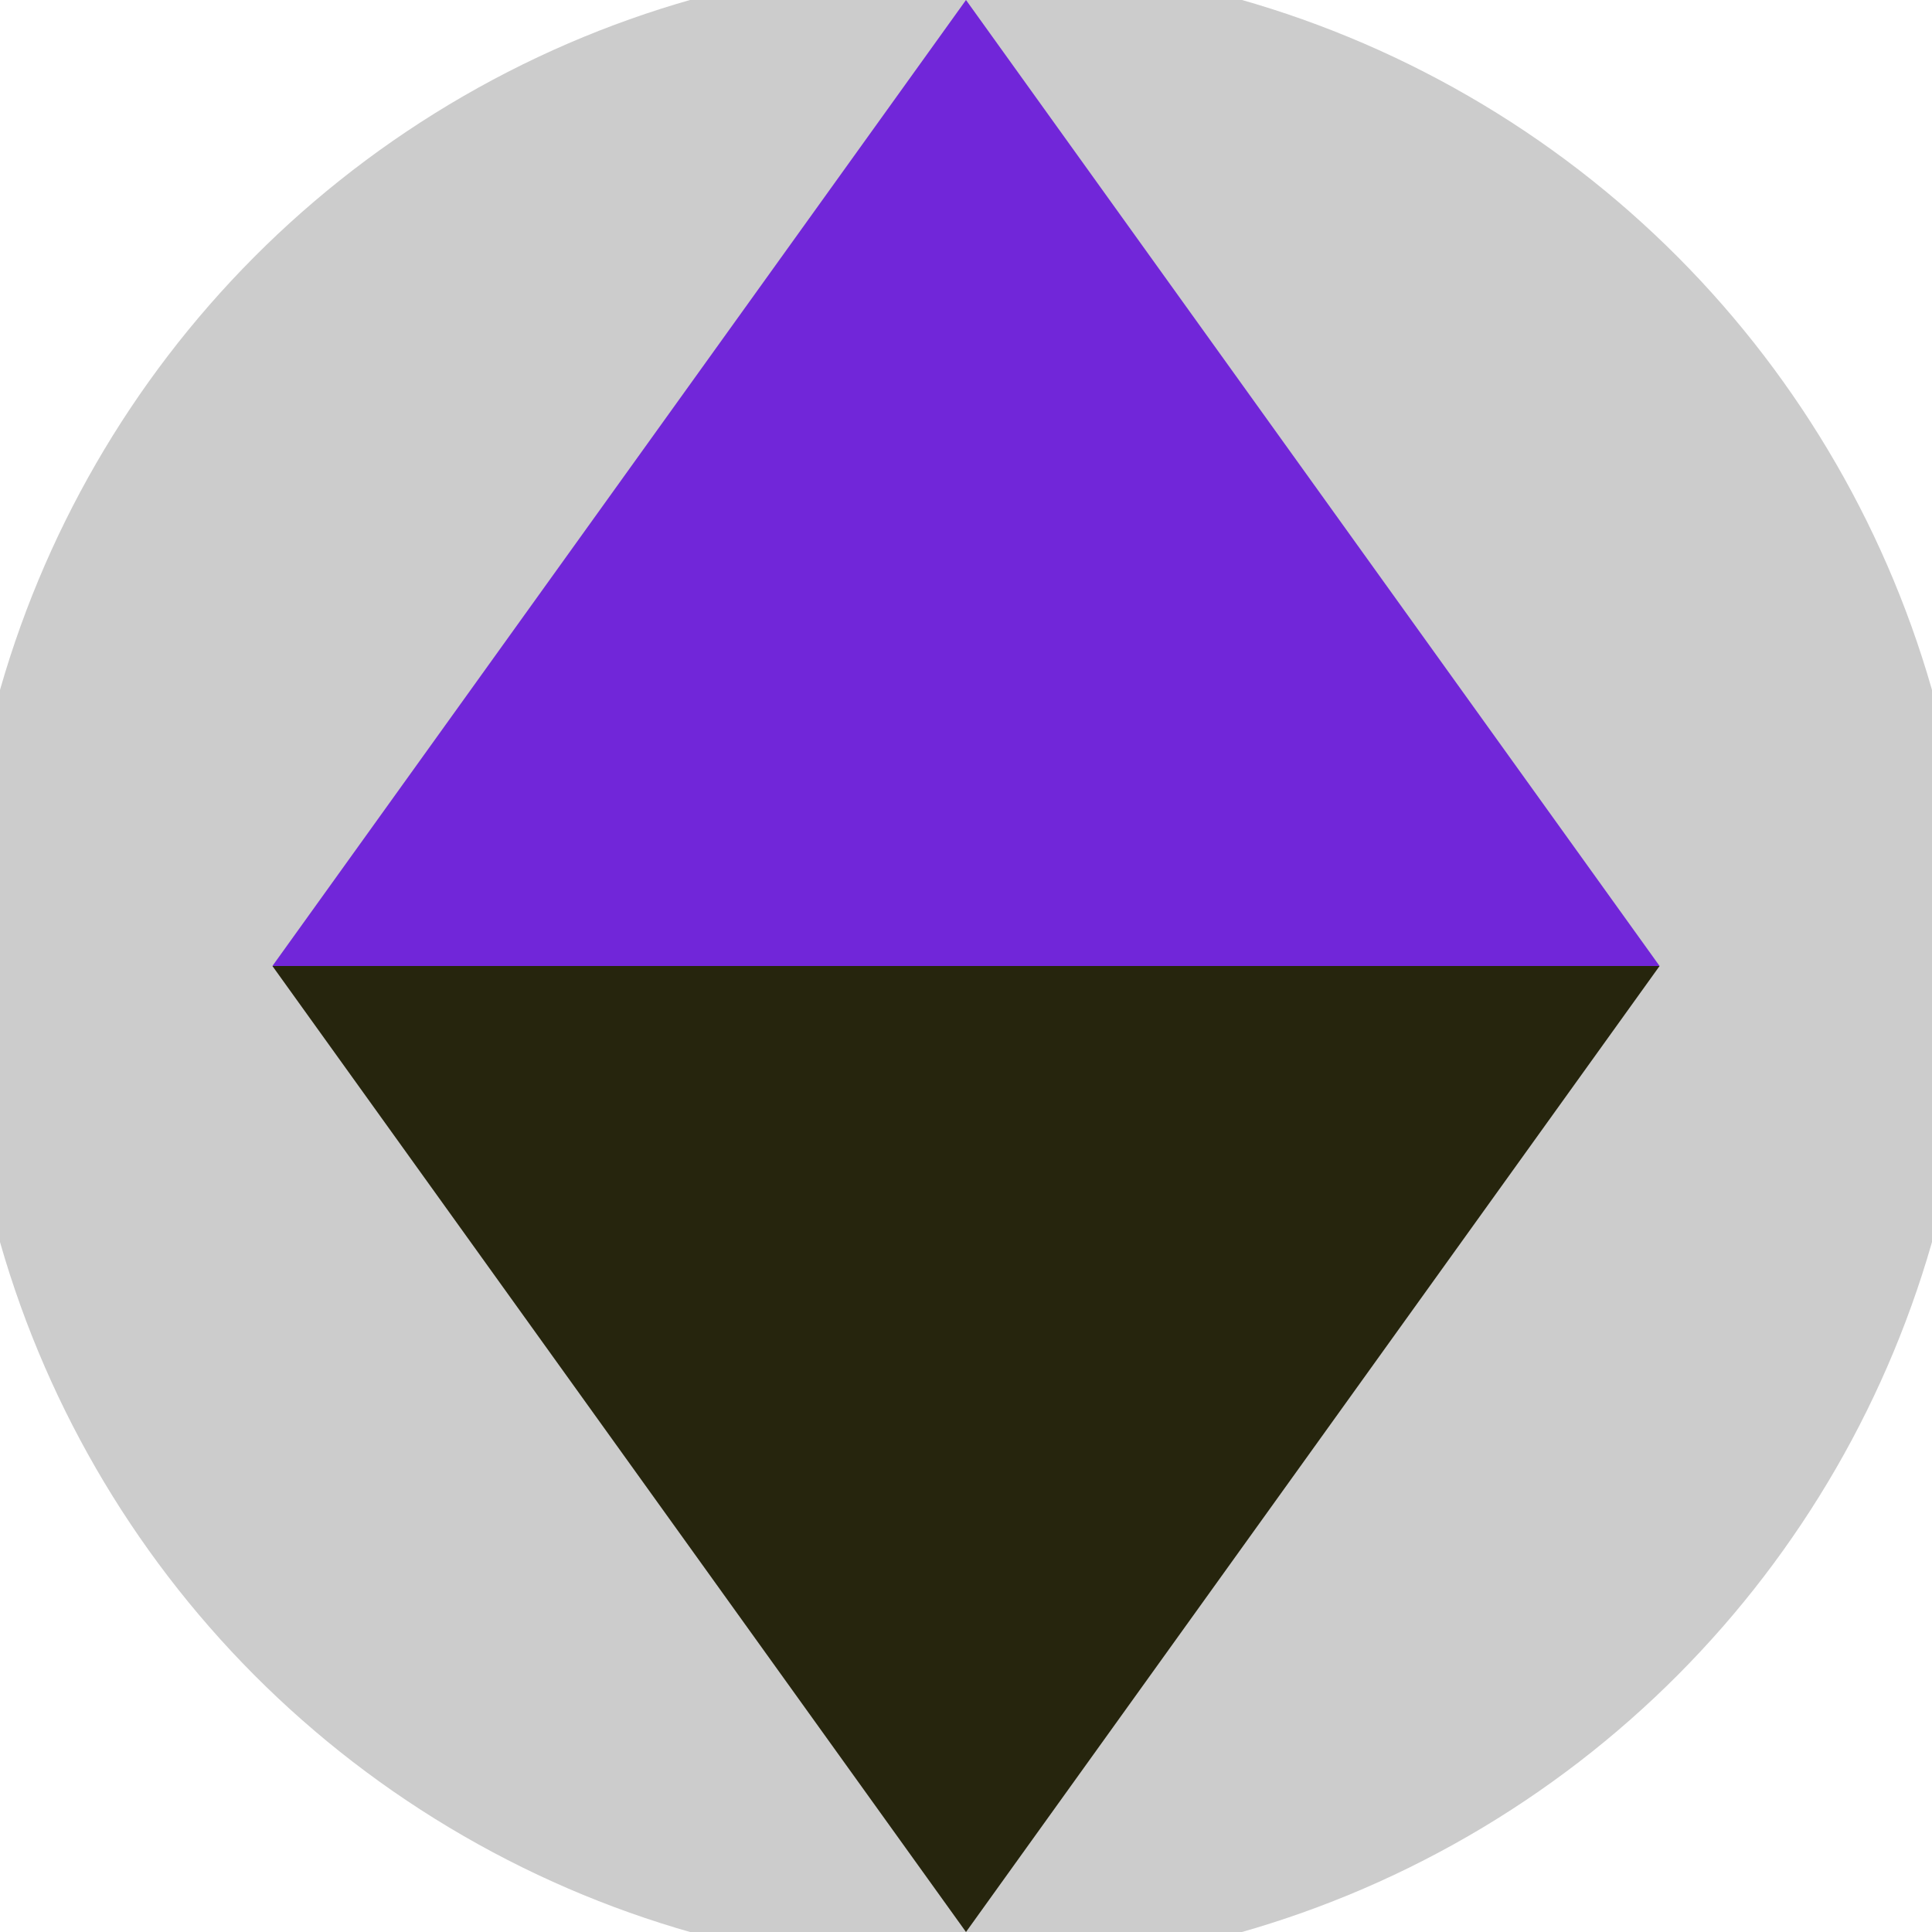 <svg xmlns="http://www.w3.org/2000/svg" width="128" height="128" viewBox="0 0 100 100" shape-rendering="geometricPrecision">
                            <defs>
                                <clipPath id="clip">
                                    <circle cx="50" cy="50" r="52" />
                                    <!--<rect x="0" y="0" width="100" height="100"/>-->
                                </clipPath>
                            </defs>
                            <g transform="rotate(0 50 50)">
                            <rect x="0" y="0" width="100" height="100" fill="#cccccc" clip-path="url(#clip)"/><path d="M 50 100 L 14.1 50 H 85.9 Z" fill="#26250d" clip-path="url(#clip)"/><path d="M 14.1 50 H 85.9 L 50 0 Z" fill="#7126d9" clip-path="url(#clip)"/></g></svg>